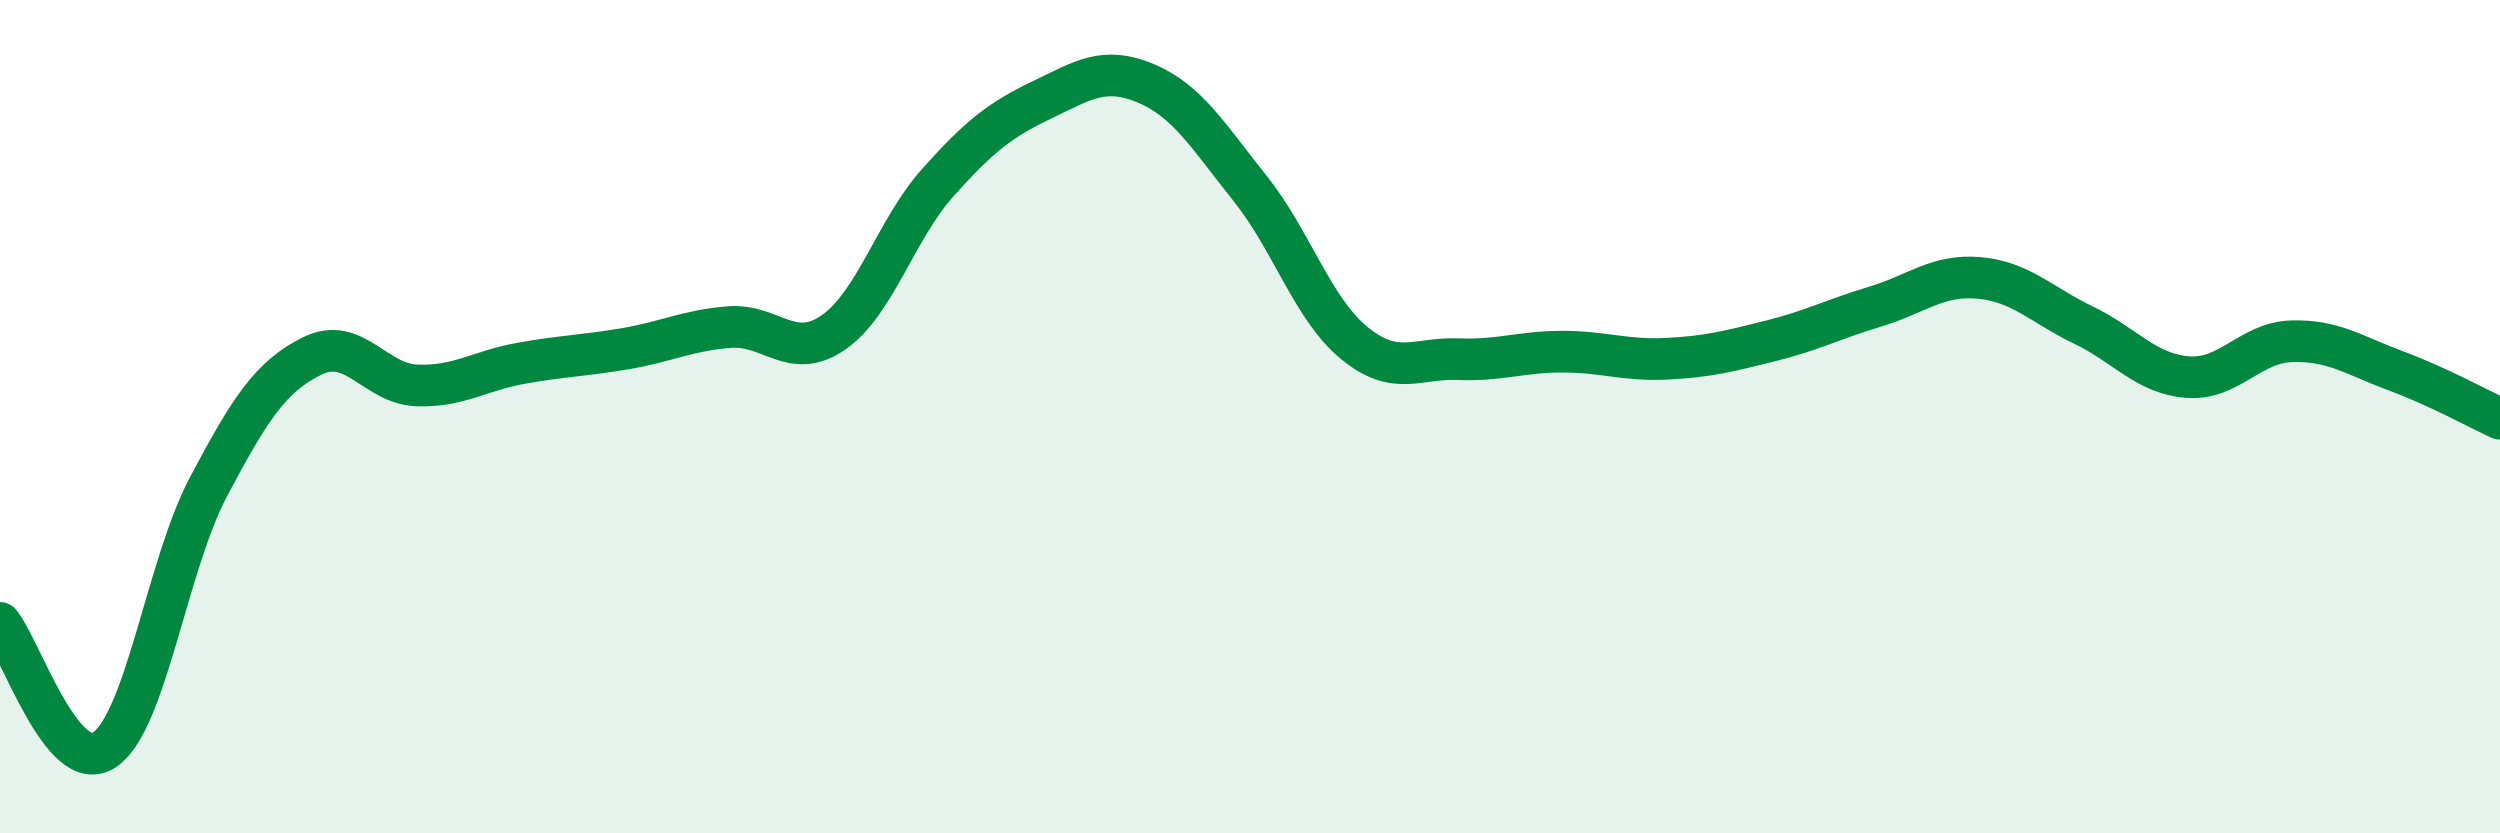 
    <svg width="60" height="20" viewBox="0 0 60 20" xmlns="http://www.w3.org/2000/svg">
      <path
        d="M 0,14.95 C 0.5,15.56 1.5,18.65 2.5,18 C 3.5,17.35 4,13.58 5,11.69 C 6,9.8 6.5,9.03 7.5,8.54 C 8.5,8.05 9,9.21 10,9.25 C 11,9.29 11.5,8.9 12.5,8.72 C 13.5,8.54 14,8.54 15,8.37 C 16,8.2 16.5,7.93 17.5,7.85 C 18.5,7.77 19,8.67 20,7.98 C 21,7.29 21.5,5.51 22.5,4.39 C 23.5,3.27 24,2.88 25,2.4 C 26,1.92 26.5,1.58 27.5,2 C 28.5,2.42 29,3.27 30,4.52 C 31,5.77 31.5,7.41 32.5,8.23 C 33.5,9.05 34,8.58 35,8.62 C 36,8.66 36.5,8.44 37.5,8.44 C 38.5,8.44 39,8.66 40,8.61 C 41,8.56 41.5,8.43 42.5,8.18 C 43.5,7.93 44,7.66 45,7.36 C 46,7.06 46.5,6.58 47.5,6.67 C 48.5,6.76 49,7.32 50,7.8 C 51,8.28 51.5,8.97 52.5,9.05 C 53.5,9.13 54,8.22 55,8.19 C 56,8.16 56.5,8.53 57.5,8.9 C 58.5,9.27 59.5,9.82 60,10.05L60 20L0 20Z"
        fill="#008740"
        opacity="0.1"
        stroke-linecap="round"
        stroke-linejoin="round"
      />
      <path
        d="M 0,14.95 C 0.5,15.56 1.5,18.65 2.5,18 C 3.5,17.35 4,13.58 5,11.69 C 6,9.8 6.5,9.03 7.5,8.54 C 8.5,8.05 9,9.21 10,9.25 C 11,9.29 11.5,8.9 12.5,8.72 C 13.5,8.54 14,8.54 15,8.37 C 16,8.2 16.5,7.93 17.5,7.85 C 18.5,7.77 19,8.67 20,7.98 C 21,7.29 21.5,5.51 22.5,4.39 C 23.5,3.27 24,2.88 25,2.4 C 26,1.92 26.5,1.58 27.5,2 C 28.5,2.42 29,3.27 30,4.52 C 31,5.77 31.5,7.41 32.5,8.23 C 33.5,9.05 34,8.58 35,8.62 C 36,8.66 36.5,8.44 37.5,8.44 C 38.5,8.44 39,8.66 40,8.61 C 41,8.56 41.5,8.43 42.5,8.18 C 43.5,7.93 44,7.66 45,7.36 C 46,7.06 46.5,6.58 47.5,6.67 C 48.5,6.76 49,7.32 50,7.8 C 51,8.28 51.5,8.97 52.5,9.05 C 53.5,9.13 54,8.22 55,8.19 C 56,8.16 56.5,8.53 57.5,8.9 C 58.5,9.27 59.5,9.82 60,10.05"
        stroke="#008740"
        stroke-width="1"
        fill="none"
        stroke-linecap="round"
        stroke-linejoin="round"
      />
    </svg>
  